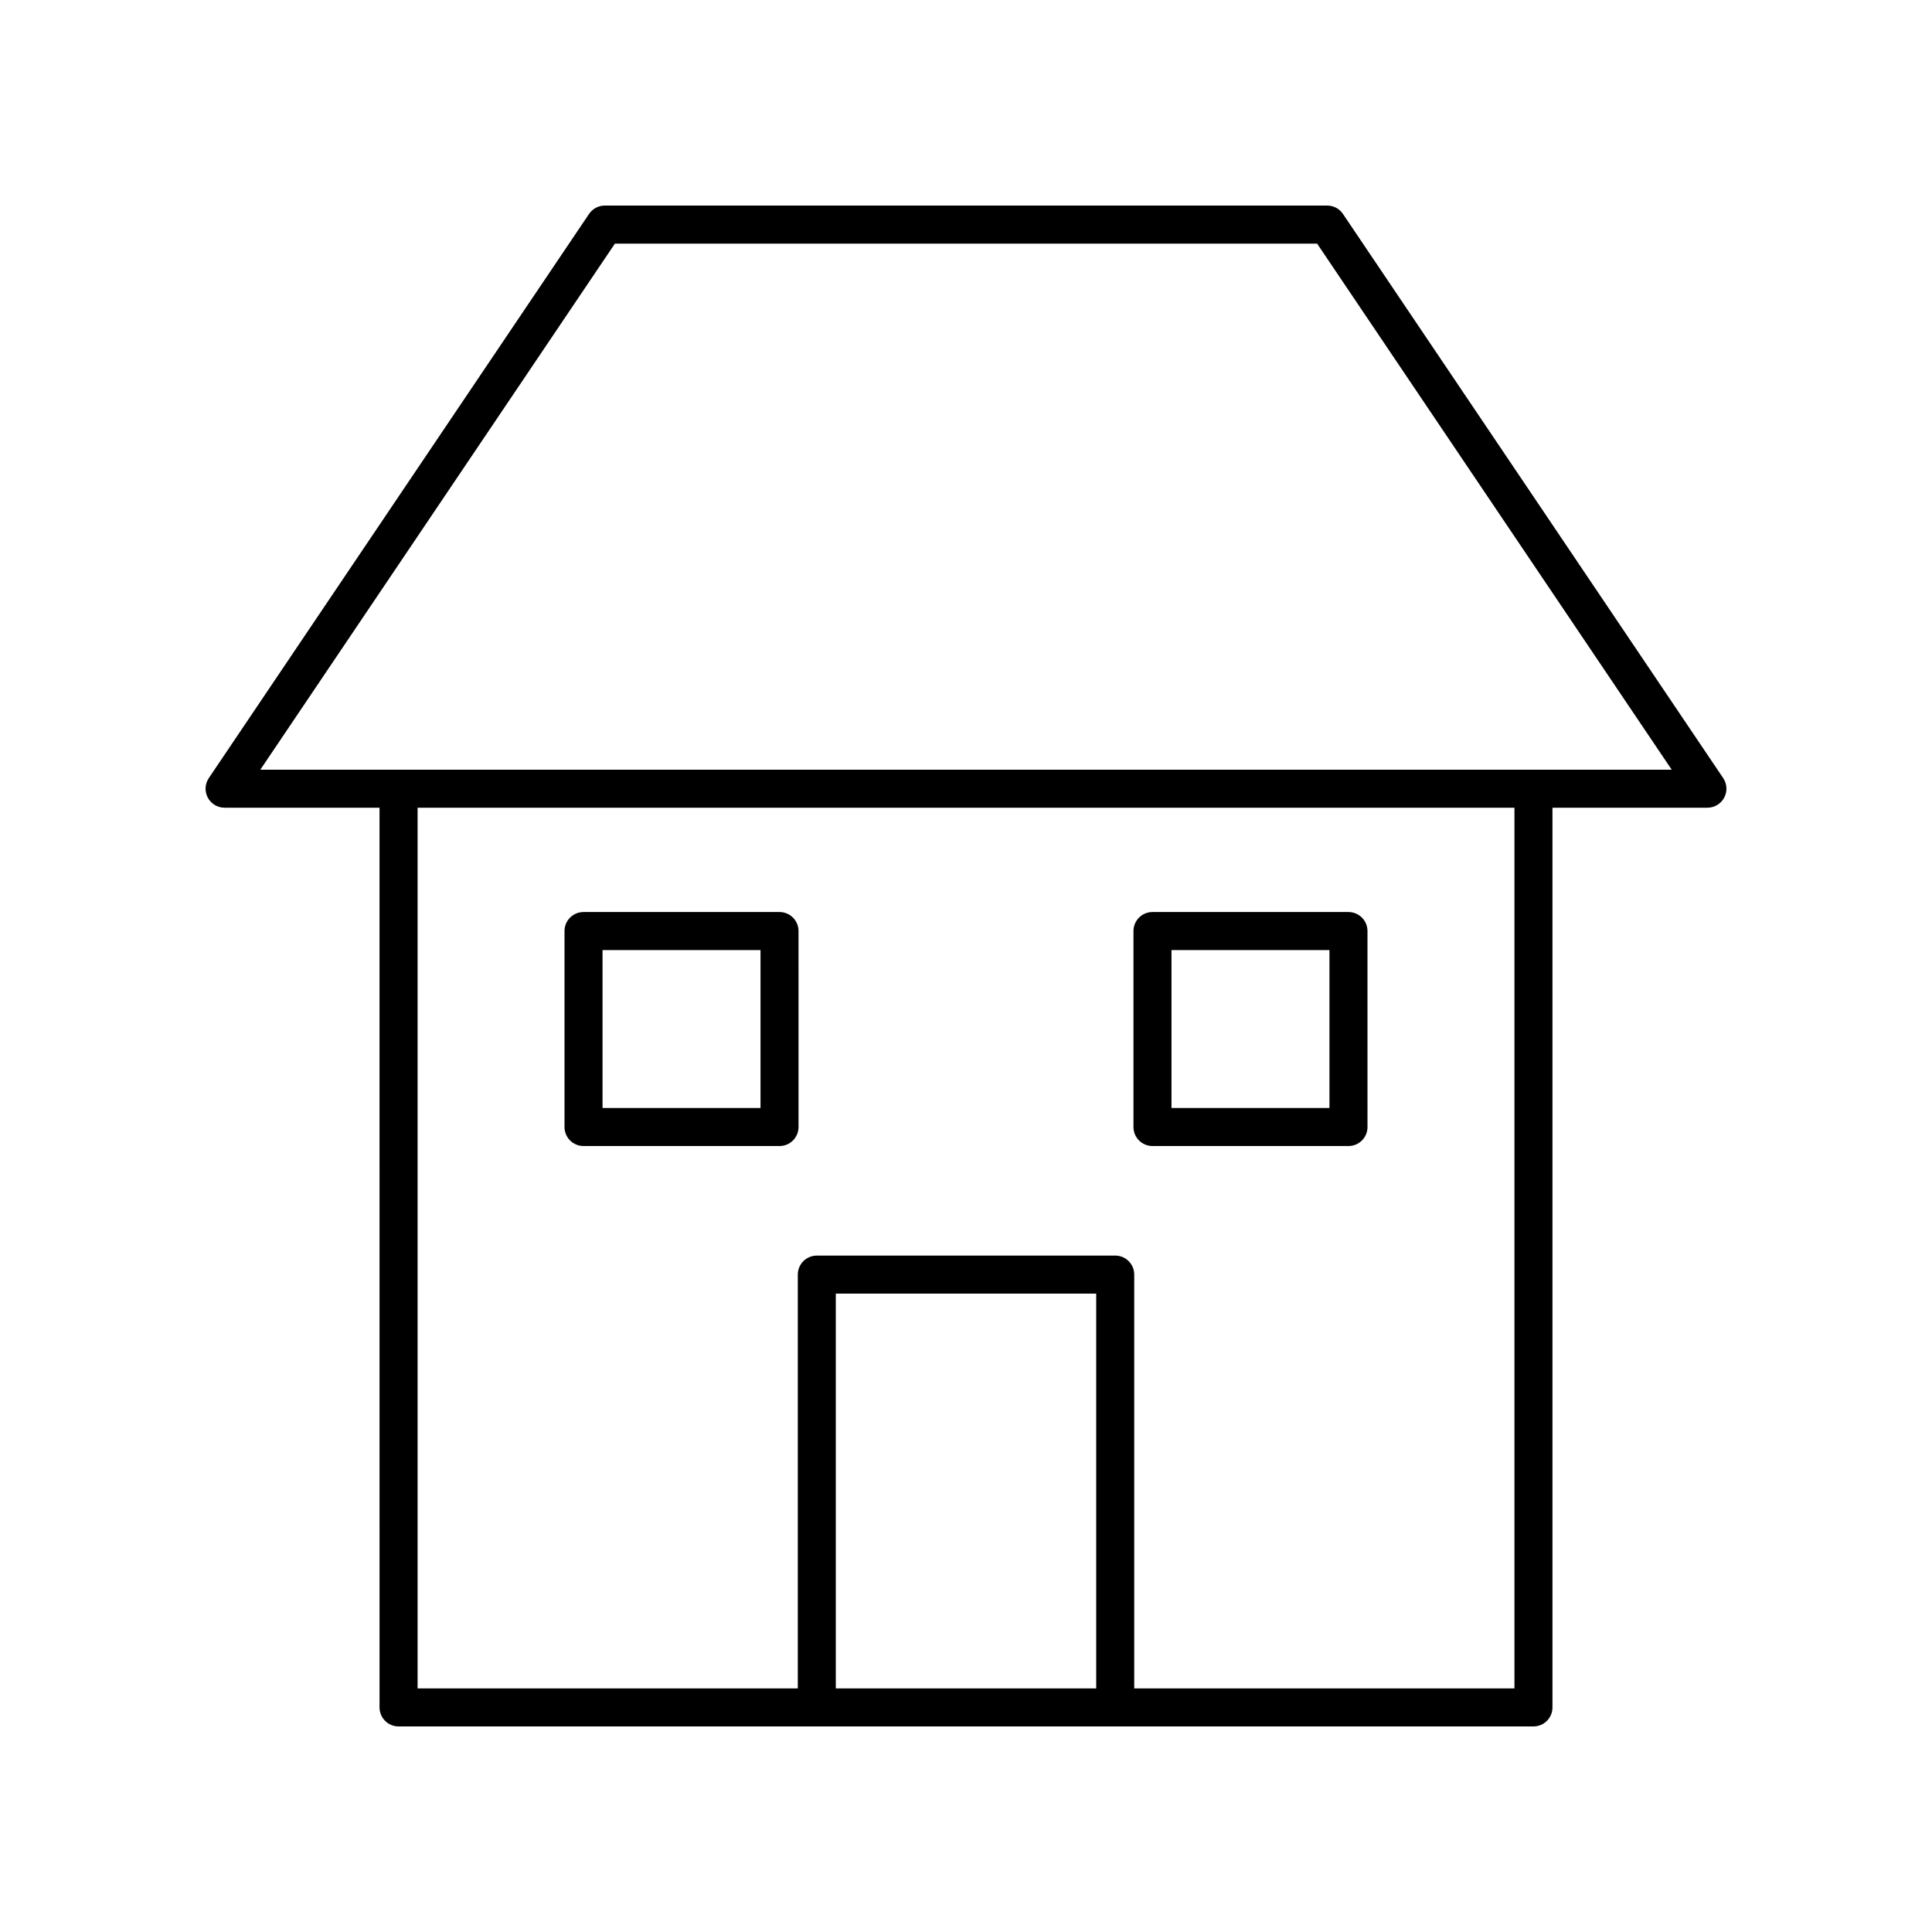 <?xml version="1.0" encoding="UTF-8"?>
<!-- The Best Svg Icon site in the world: iconSvg.co, Visit us! https://iconsvg.co -->
<svg fill="#000000" width="800px" height="800px" version="1.1" viewBox="144 144 512 512" xmlns="http://www.w3.org/2000/svg">
 <g>
  <path d="m499.9 200.7c-0.934-1.395-2.5-2.223-4.176-2.223h-191.45c-1.676 0-3.242 0.832-4.176 2.223l-100.76 149.5c-1.043 1.543-1.145 3.539-0.27 5.18 0.875 1.645 2.582 2.672 4.445 2.672h41.066l0.004 238.43c0 2.785 2.254 5.039 5.039 5.039h300.76c2.785 0 5.039-2.254 5.039-5.039l-0.004-238.43h41.066c1.863 0 3.57-1.027 4.449-2.672 0.875-1.645 0.773-3.637-0.27-5.18zm-65.395 390.75h-69.008v-104.63h69.008zm110.84 0h-100.76v-109.67c0-2.785-2.254-5.039-5.039-5.039l-79.082 0.004c-2.785 0-5.039 2.254-5.039 5.039v109.66h-100.76v-233.39h290.68zm-332.36-243.47 93.973-139.42h186.09l93.973 139.42z"/>
  <path d="m298.64 447.71h51.941c2.785 0 5.039-2.254 5.039-5.039l-0.004-51.934c0-2.785-2.254-5.039-5.039-5.039h-51.938c-2.785 0-5.039 2.254-5.039 5.039v51.938c0 2.785 2.254 5.035 5.039 5.035zm5.039-51.934h41.863v41.859h-41.863z"/>
  <path d="m449.42 447.71h51.941c2.785 0 5.039-2.254 5.039-5.039l-0.004-51.934c0-2.785-2.254-5.039-5.039-5.039h-51.938c-2.785 0-5.039 2.254-5.039 5.039v51.938c0 2.785 2.254 5.035 5.039 5.035zm5.035-51.934h41.863v41.859h-41.863z"/>
 </g>
</svg>